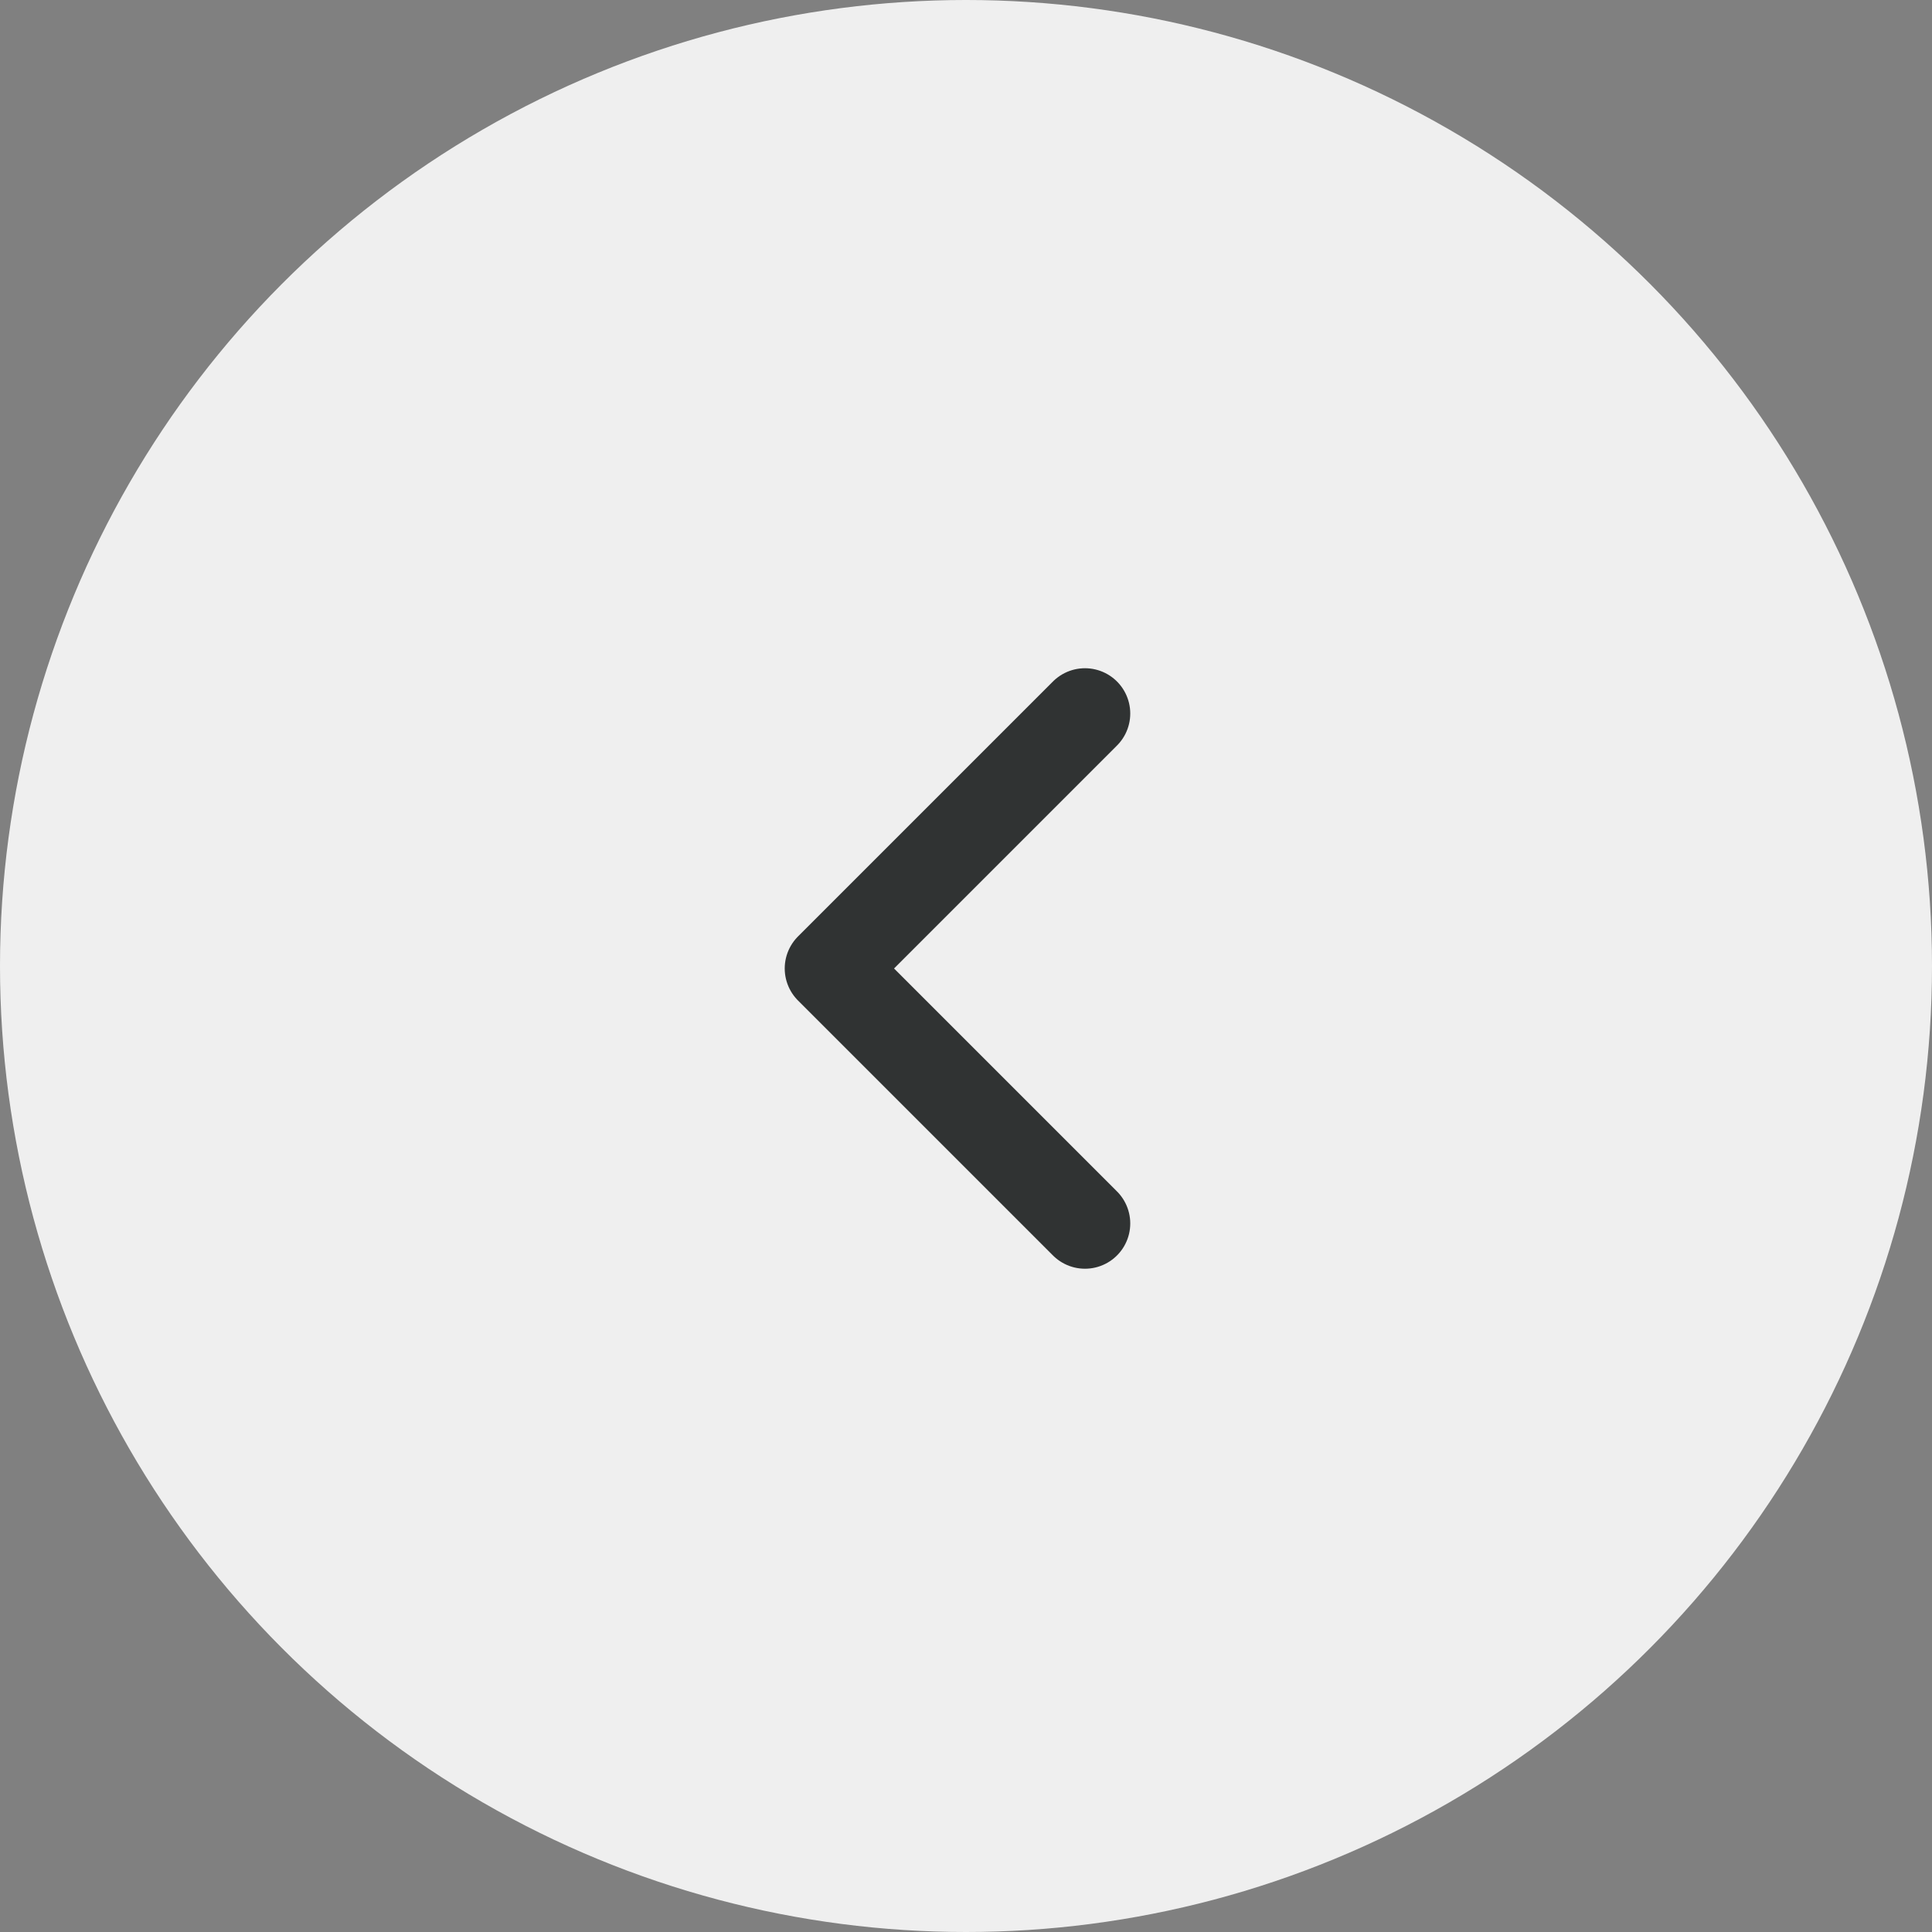 <svg xmlns="http://www.w3.org/2000/svg" width="64" height="64" viewBox="0 0 64 64">
  <rect x="0" y="0" width="64" height="64" fill="#808080" stroke="none"/>
  <g id="arrow-left" transform="translate(35.941 23.636) rotate(90)">
    <circle id="楕円形_143" data-name="楕円形 143" cx="32" cy="32" r="32" transform="translate(-23.636 35.941) rotate(-90)" fill="#efefef"/>
    <path id="パス_92522" data-name="パス 92522" d="M16.892,0,8.446,8.446,0,0" fill="none" stroke="#303333" stroke-linecap="round" stroke-linejoin="round" stroke-width="3"/>
  </g>
</svg>
